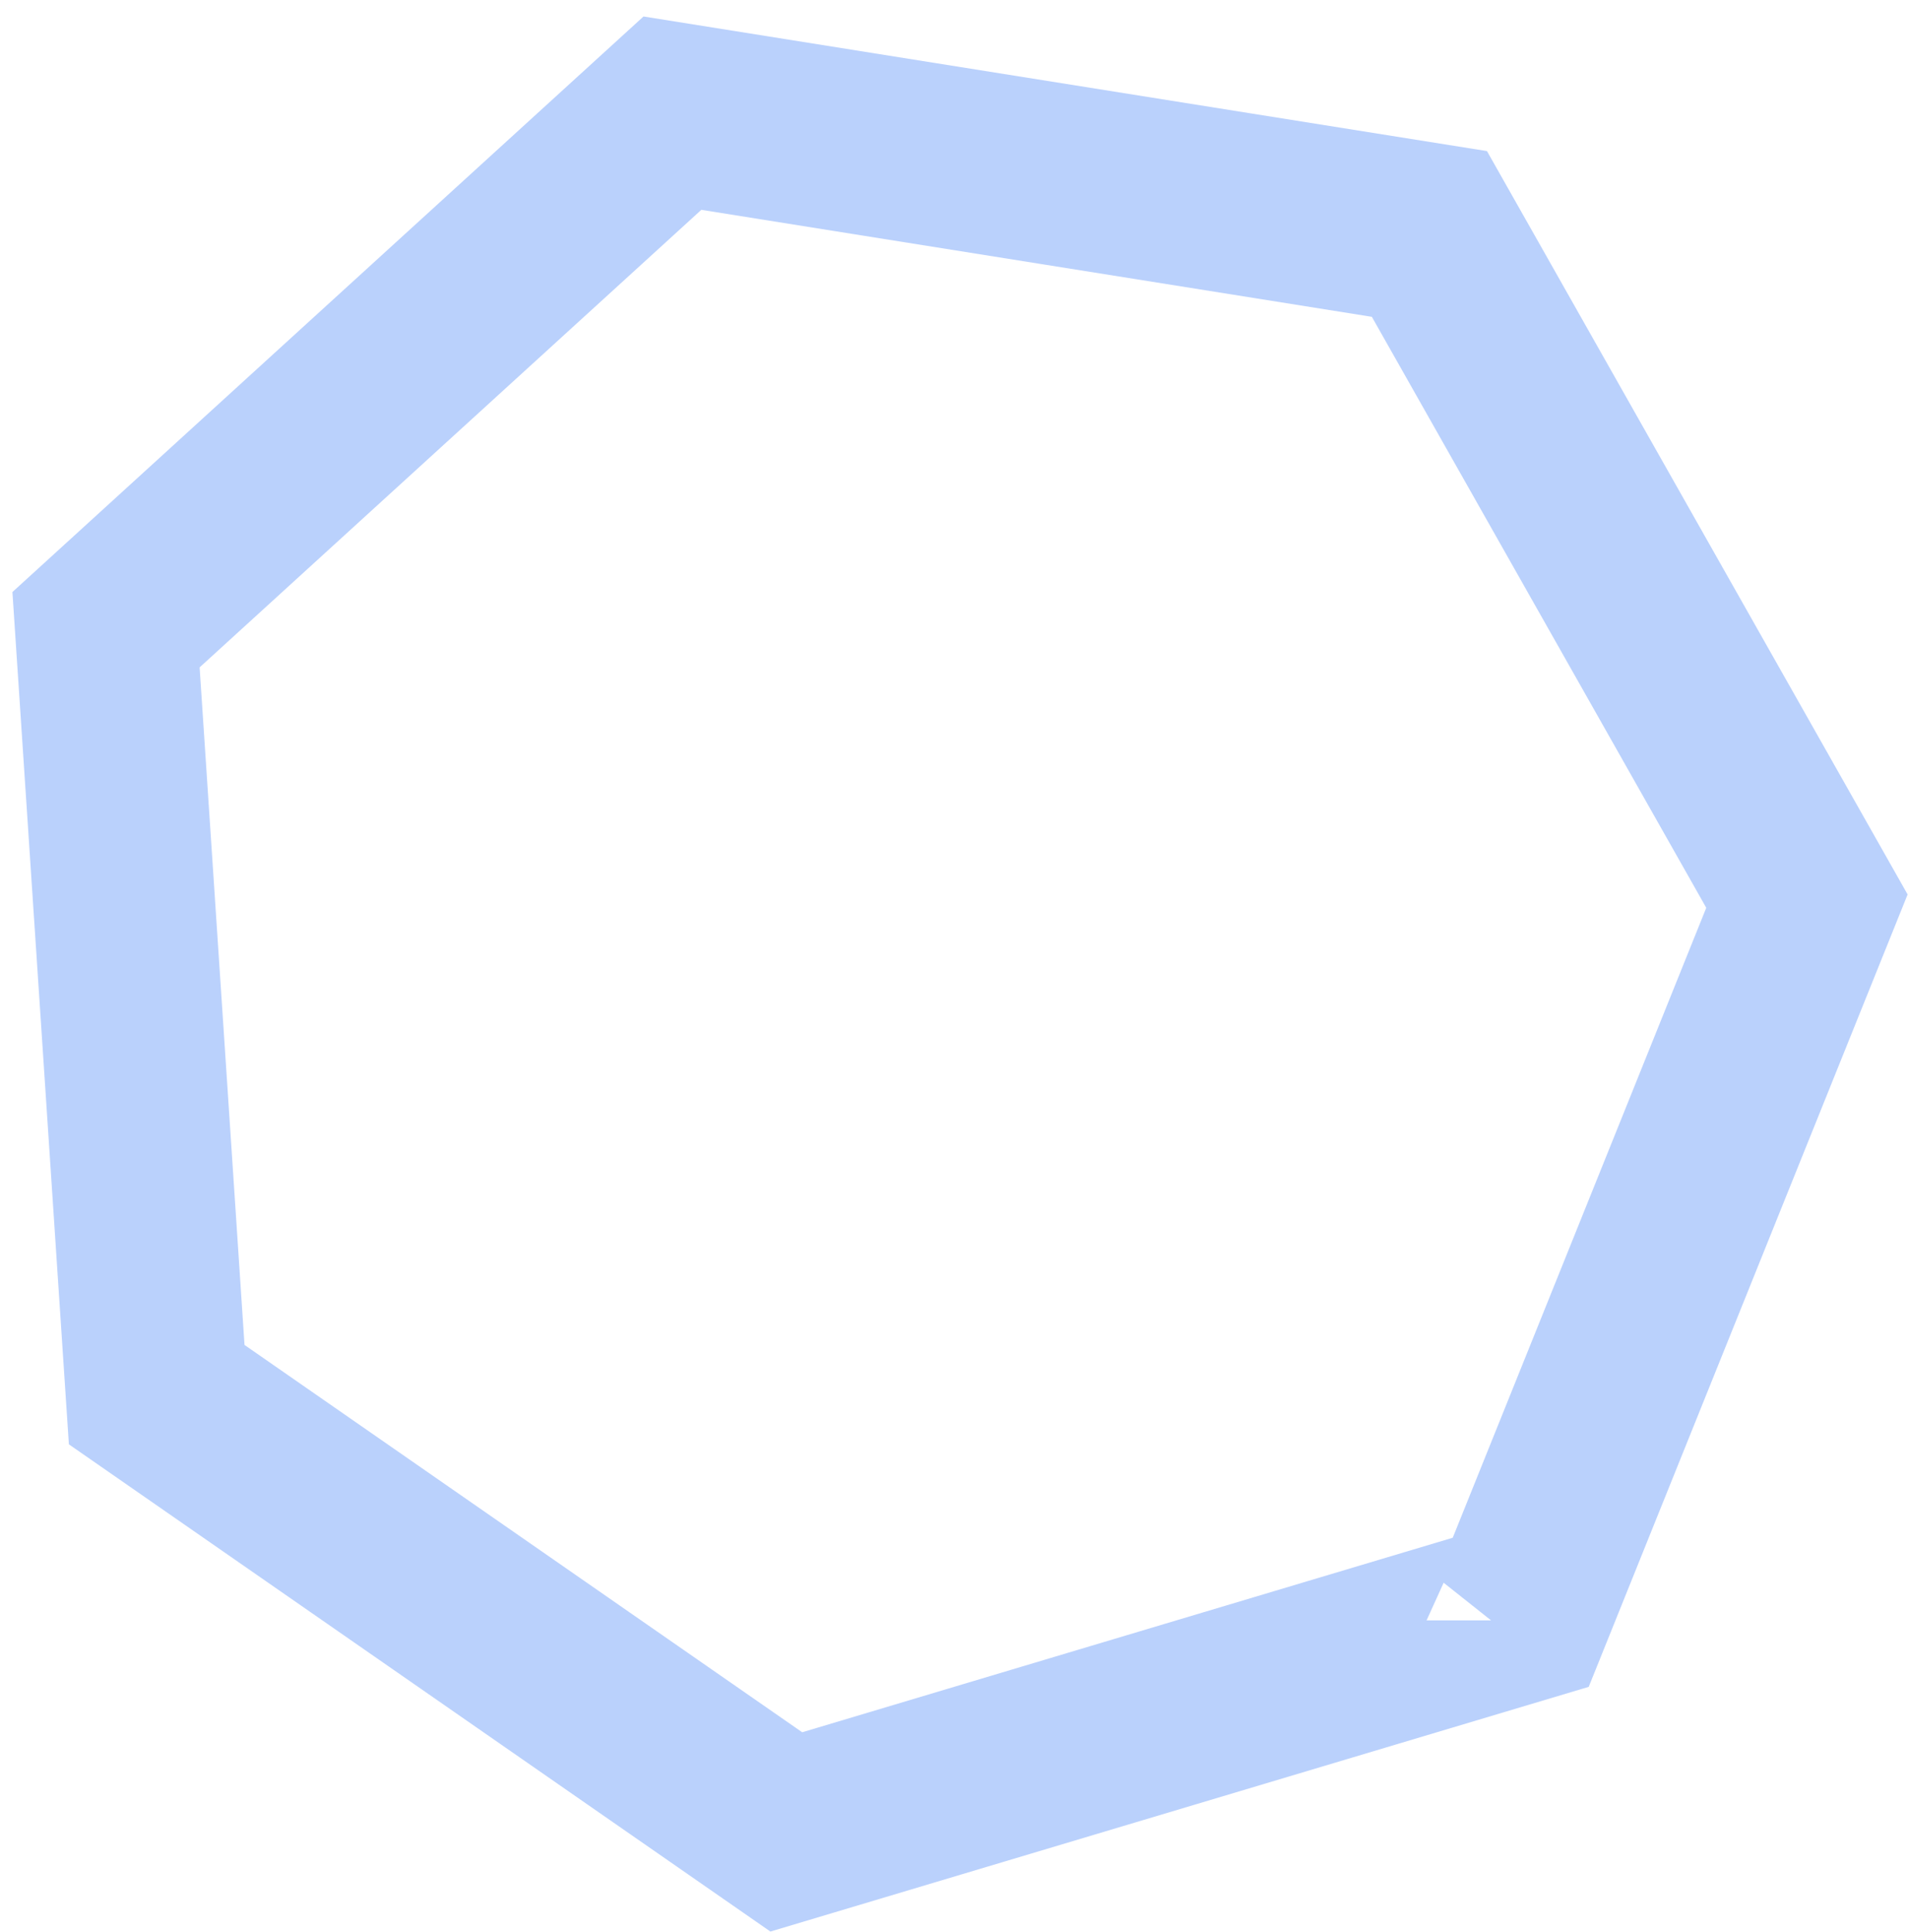 <?xml version="1.0" encoding="UTF-8"?> <svg xmlns="http://www.w3.org/2000/svg" width="84" height="85" viewBox="0 0 84 85" fill="none"> <path opacity="0.33" d="M29.588 4.979L62.897 10.294L79.509 39.65L66.915 70.941L34.599 80.604L6.895 61.364L4.665 27.707L29.588 4.979ZM66.771 71.299C66.772 71.298 66.772 71.297 66.772 71.297L66.771 71.299ZM34.229 80.715C34.23 80.715 34.231 80.714 34.232 80.714L34.229 80.715ZM63.276 10.354L63.278 10.355L63.276 10.354Z" stroke="#2F73F6" stroke-width="8"></path> </svg> 
